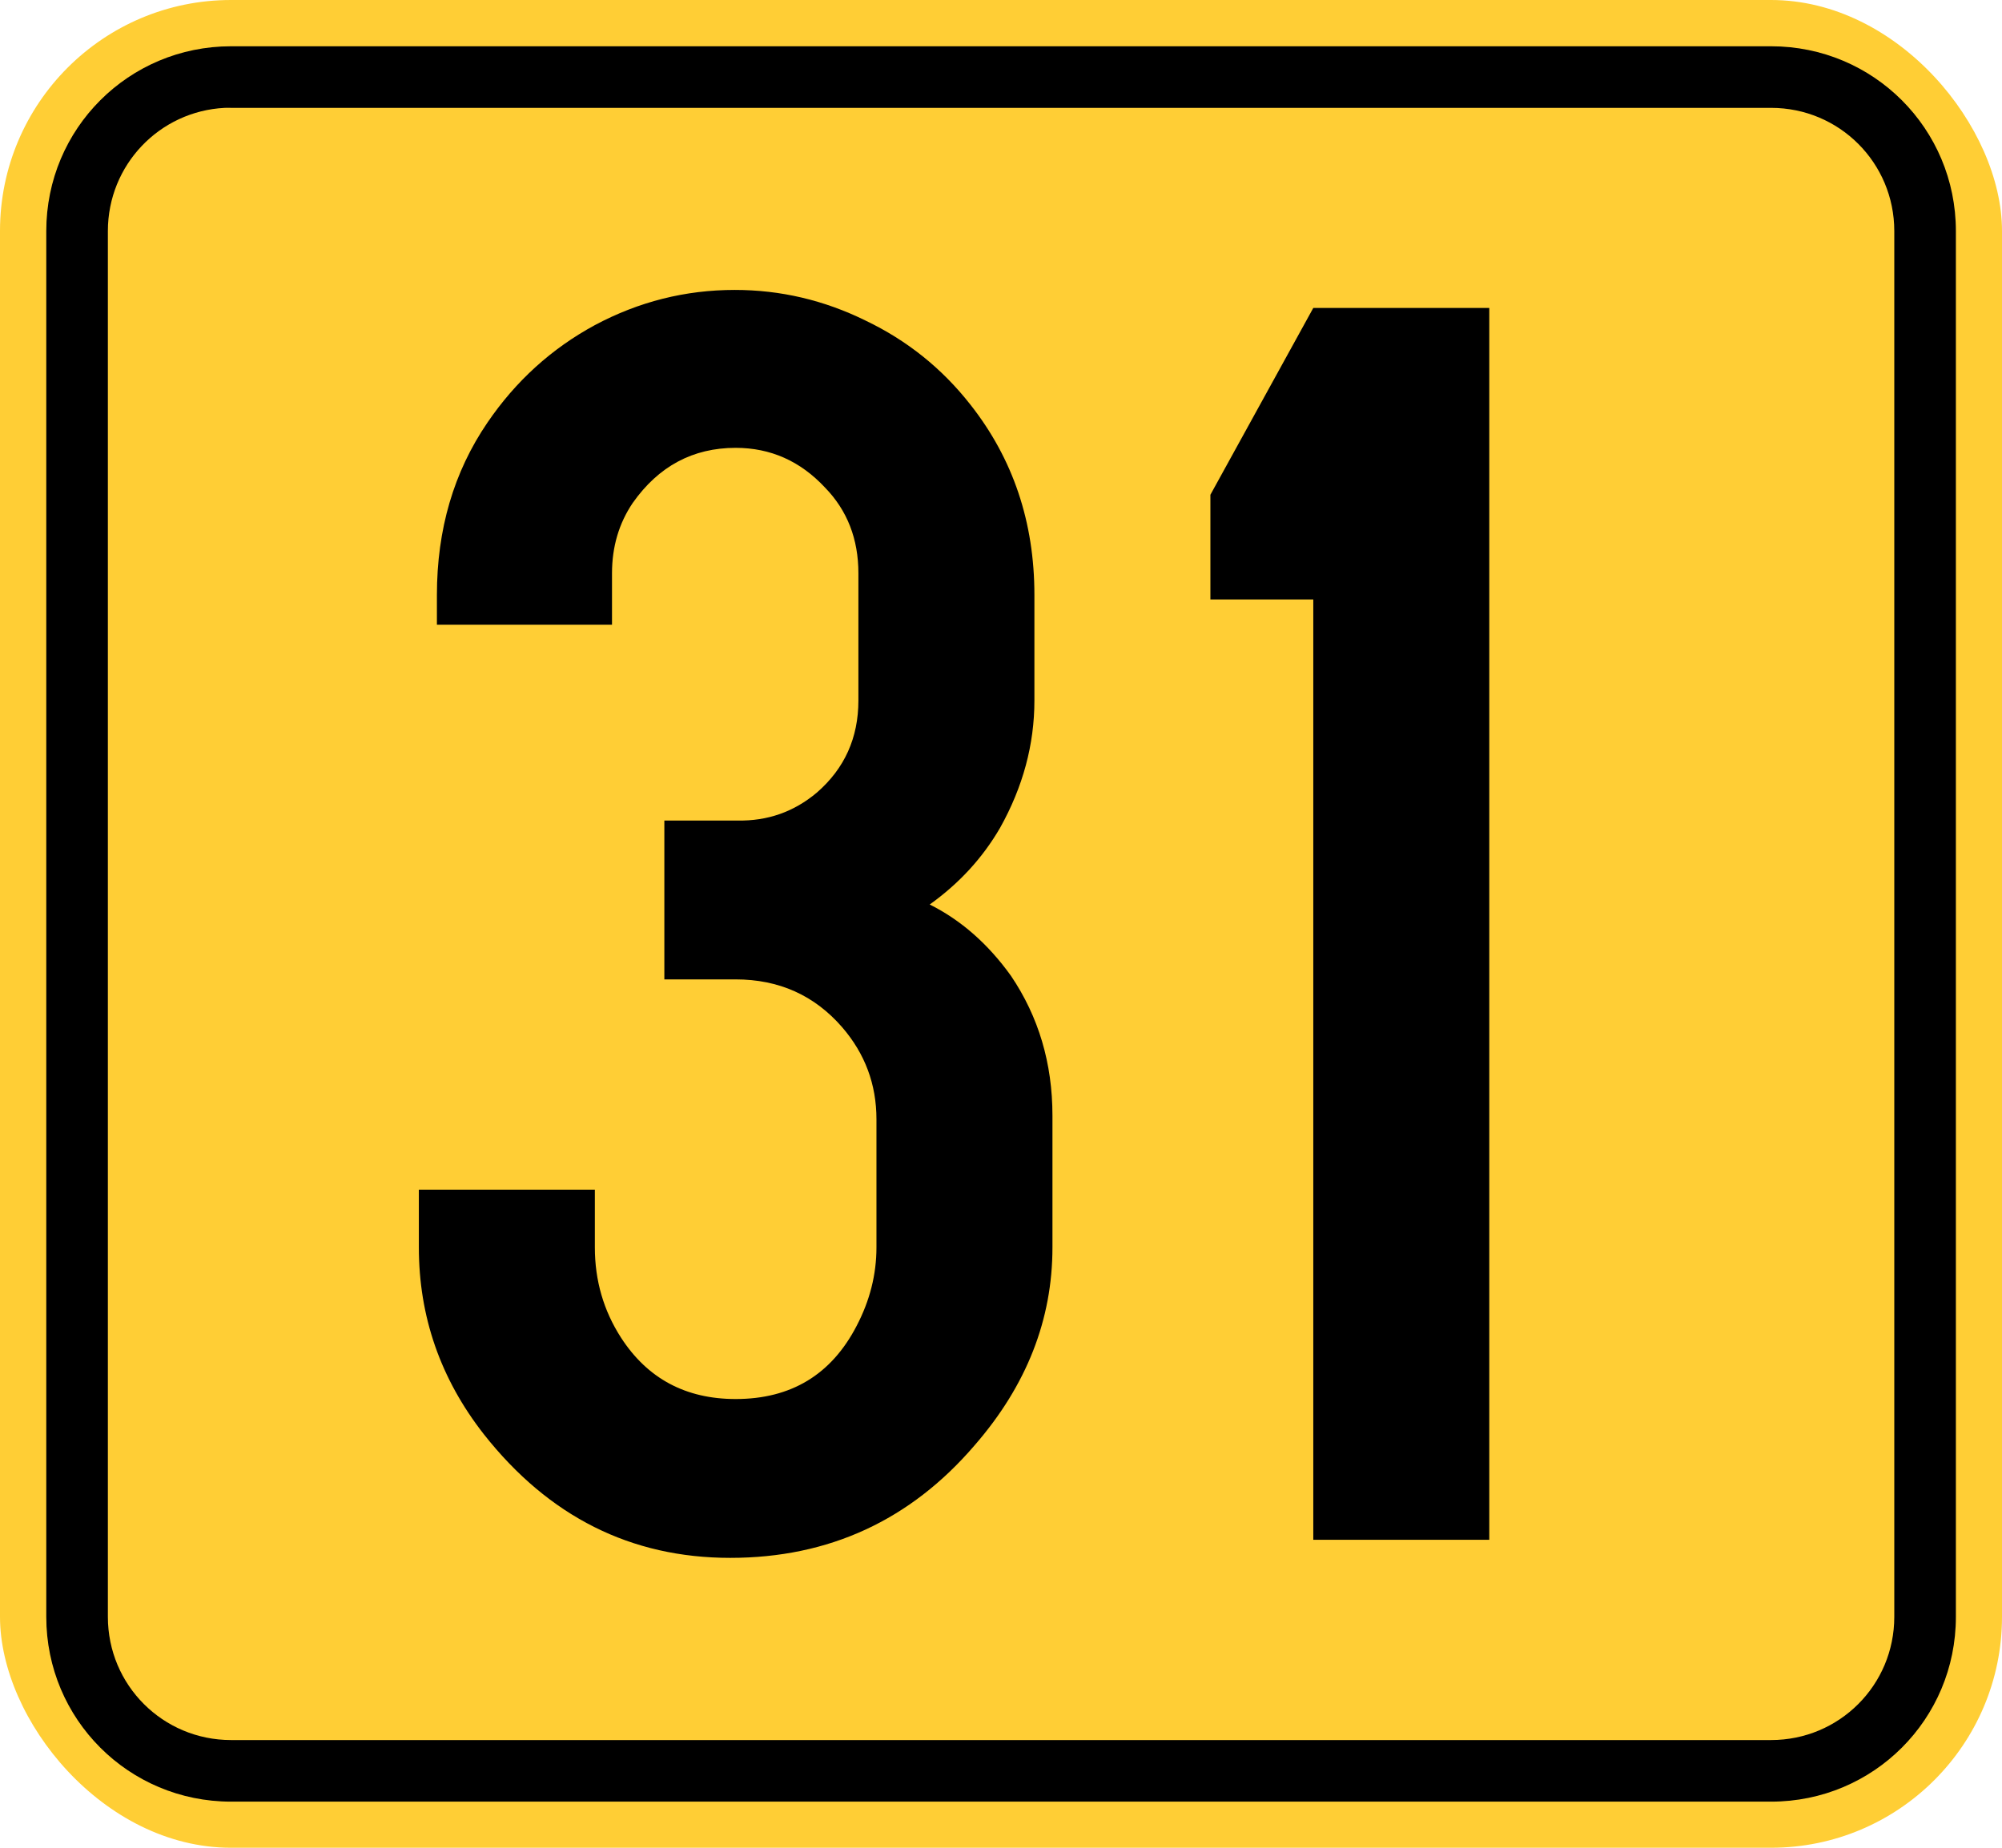 <?xml version="1.0" encoding="UTF-8" standalone="no"?>
<!-- Created with Inkscape (http://www.inkscape.org/) -->

<svg
   xmlns:dc="http://purl.org/dc/elements/1.1/"
   xmlns:cc="http://creativecommons.org/ns#"
   xmlns:rdf="http://www.w3.org/1999/02/22-rdf-syntax-ns#"
   xmlns:svg="http://www.w3.org/2000/svg"
   xmlns="http://www.w3.org/2000/svg"
   version="1.1"
   width="325"
   height="300"
   id="svg2">
  <defs
     id="defs4" />
  <g
     transform="translate(-97.143,-172.362)"
     id="g2992">
    <rect
       width="325"
       height="300"
       rx="37.5"
       ry="37.5"
       x="97.143"
       y="172.362"
       id="rect2985"
       style="fill:#ffce35;fill-opacity:1;stroke:none" />
    <path
       d="m 134.656,179.875 c -16.62,0 -30,13.38 -30,30 l 0,225 c 0,16.62 13.38,30 30,30 l 250,0 c 16.62,0 30,-13.38 30,-30 l 0,-225 c 0,-16.62 -13.38,-30 -30,-30 z m -1.031,10 c 0.342,-0.017 0.685,0 1.031,0 l 250,0 c 11.08,0 20,8.92 20,20 l 0,225 c 0,11.08 -8.92,20 -20,20 l -250,0 c -11.08,0 -20,-8.92 -20,-20 l 0,-225 c 0,-10.734 8.372,-19.466 18.969,-20 z"
       id="rect2987"
       style="fill:#000000;fill-opacity:1;stroke:none" />
  </g>
  <g
     id="text2990"
     style="font-size:300.073px;font-style:normal;font-variant:normal;font-weight:normal;font-stretch:normal;text-align:center;line-height:125%;letter-spacing:0px;word-spacing:0px;writing-mode:lr-tb;text-anchor:middle;fill:#000000;fill-opacity:1;stroke:none;font-family:SnvDRegCon;-inkscape-font-specification:SnvDRegCon">
    <path
       d="m 107.848,133.223 11.868,0 c 4.884,0.098 9.182,-1.416 12.894,-4.542 4.493,-3.907 6.74,-8.889 6.74,-14.945 l 0,-20.659 c -8e-5,-5.568 -1.807,-10.207 -5.421,-13.919 -4.005,-4.298 -8.84,-6.447 -14.505,-6.447 -6.935,1.78e-4 -12.503,2.979 -16.703,8.938 -2.247,3.321 -3.37,7.131 -3.37,11.429 l 0,8.352 -28.425,0 0,-4.835 c -1.2e-5,-10.647 2.735,-19.975 8.205,-27.985 4.591,-6.74 10.403,-12.014 17.436,-15.824 7.131,-3.809 14.701,-5.714 22.711,-5.714 7.424,2.02e-4 14.505,1.661 21.245,4.982 6.74,3.224 12.405,7.766 16.996,13.626 6.935,8.791 10.403,19.097 10.403,30.916 l 0,17.143 c -1.1e-4,7.131 -1.856,14.017 -5.568,20.659 -2.833,4.884 -6.642,9.036 -11.429,12.454 5.079,2.54 9.475,6.398 13.187,11.575 4.493,6.642 6.74,14.213 6.74,22.711 l 0,21.392 c -1.1e-4,11.722 -4.2,22.418 -12.601,32.088 -10.452,12.21 -23.688,18.315 -39.707,18.315 -16.117,0 -29.451,-6.691 -40,-20.073 -7.033,-8.987 -10.549,-19.096 -10.549,-30.33 l 0,-9.377 28.571,0 0,9.377 c -3.8e-5,5.372 1.416,10.256 4.249,14.652 4.298,6.642 10.501,9.963 18.608,9.963 8.986,2e-5 15.531,-3.956 19.634,-11.868 2.149,-4.103 3.223,-8.352 3.223,-12.747 l 0,-20.806 c -8e-5,-5.665 -1.856,-10.647 -5.568,-14.945 -4.493,-5.177 -10.256,-7.765 -17.289,-7.766 l -11.575,0 0,-25.788"
       id="path3744" />
    <path
       d="m 241.767,50 0,200 -28.571,0 0,-152.674 -16.703,0 0,-16.996 16.703,-30.33 28.571,0"
       id="path3746" />
  </g>
</svg>
